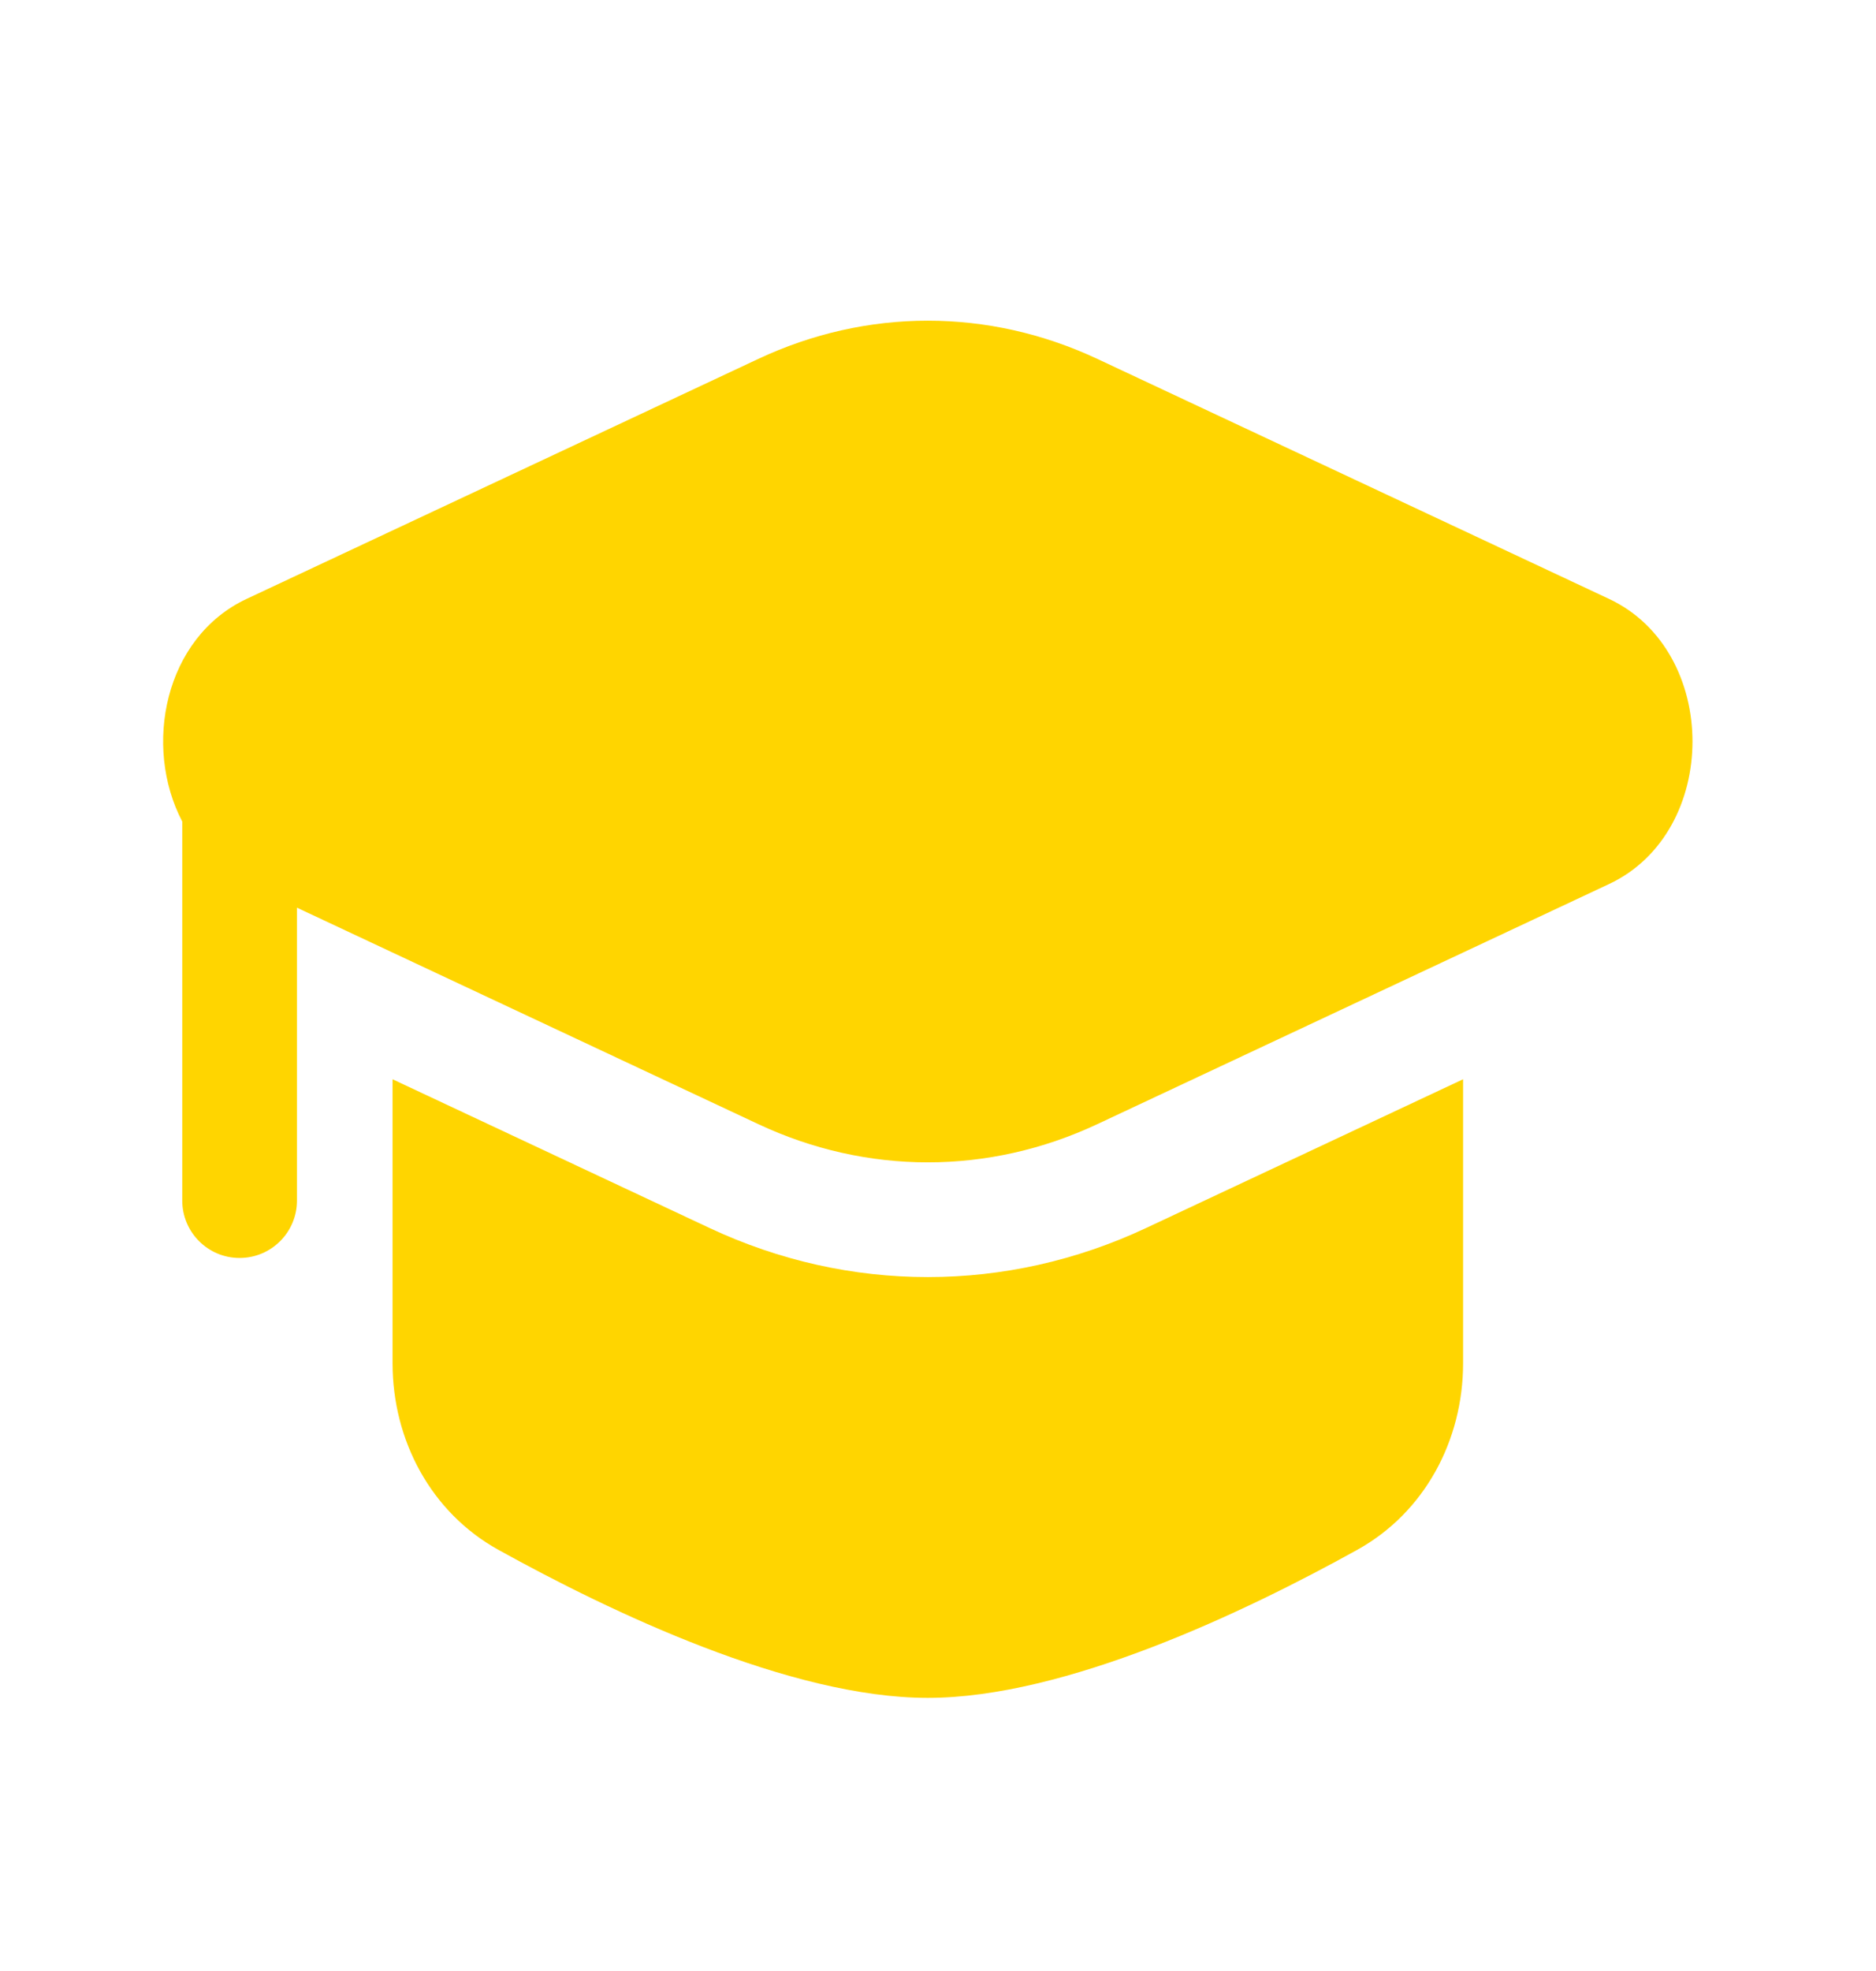 <?xml version="1.0" encoding="UTF-8"?> <svg xmlns="http://www.w3.org/2000/svg" width="20" height="21" viewBox="0 0 20 21" fill="none"><path d="M11.699 3.824C10.54 3.281 9.242 3.281 8.084 3.824L2.629 6.381C1.752 6.792 1.523 7.952 1.943 8.753L1.943 12.791C1.943 13.129 2.217 13.403 2.554 13.403C2.892 13.403 3.166 13.129 3.166 12.791V9.671L8.084 11.977C9.242 12.52 10.541 12.52 11.699 11.977L17.154 9.419C18.34 8.863 18.34 6.937 17.154 6.381L11.699 3.824Z" fill="#FFD500"></path><path d="M4.185 11.499V14.524C4.185 15.346 4.595 16.115 5.314 16.513C6.511 17.176 8.427 18.09 9.891 18.09C11.356 18.09 13.272 17.176 14.469 16.513C15.188 16.115 15.598 15.346 15.598 14.524V11.499L12.218 13.084C10.731 13.781 9.052 13.781 7.565 13.084L4.185 11.499Z" fill="#FFD500"></path></svg> 